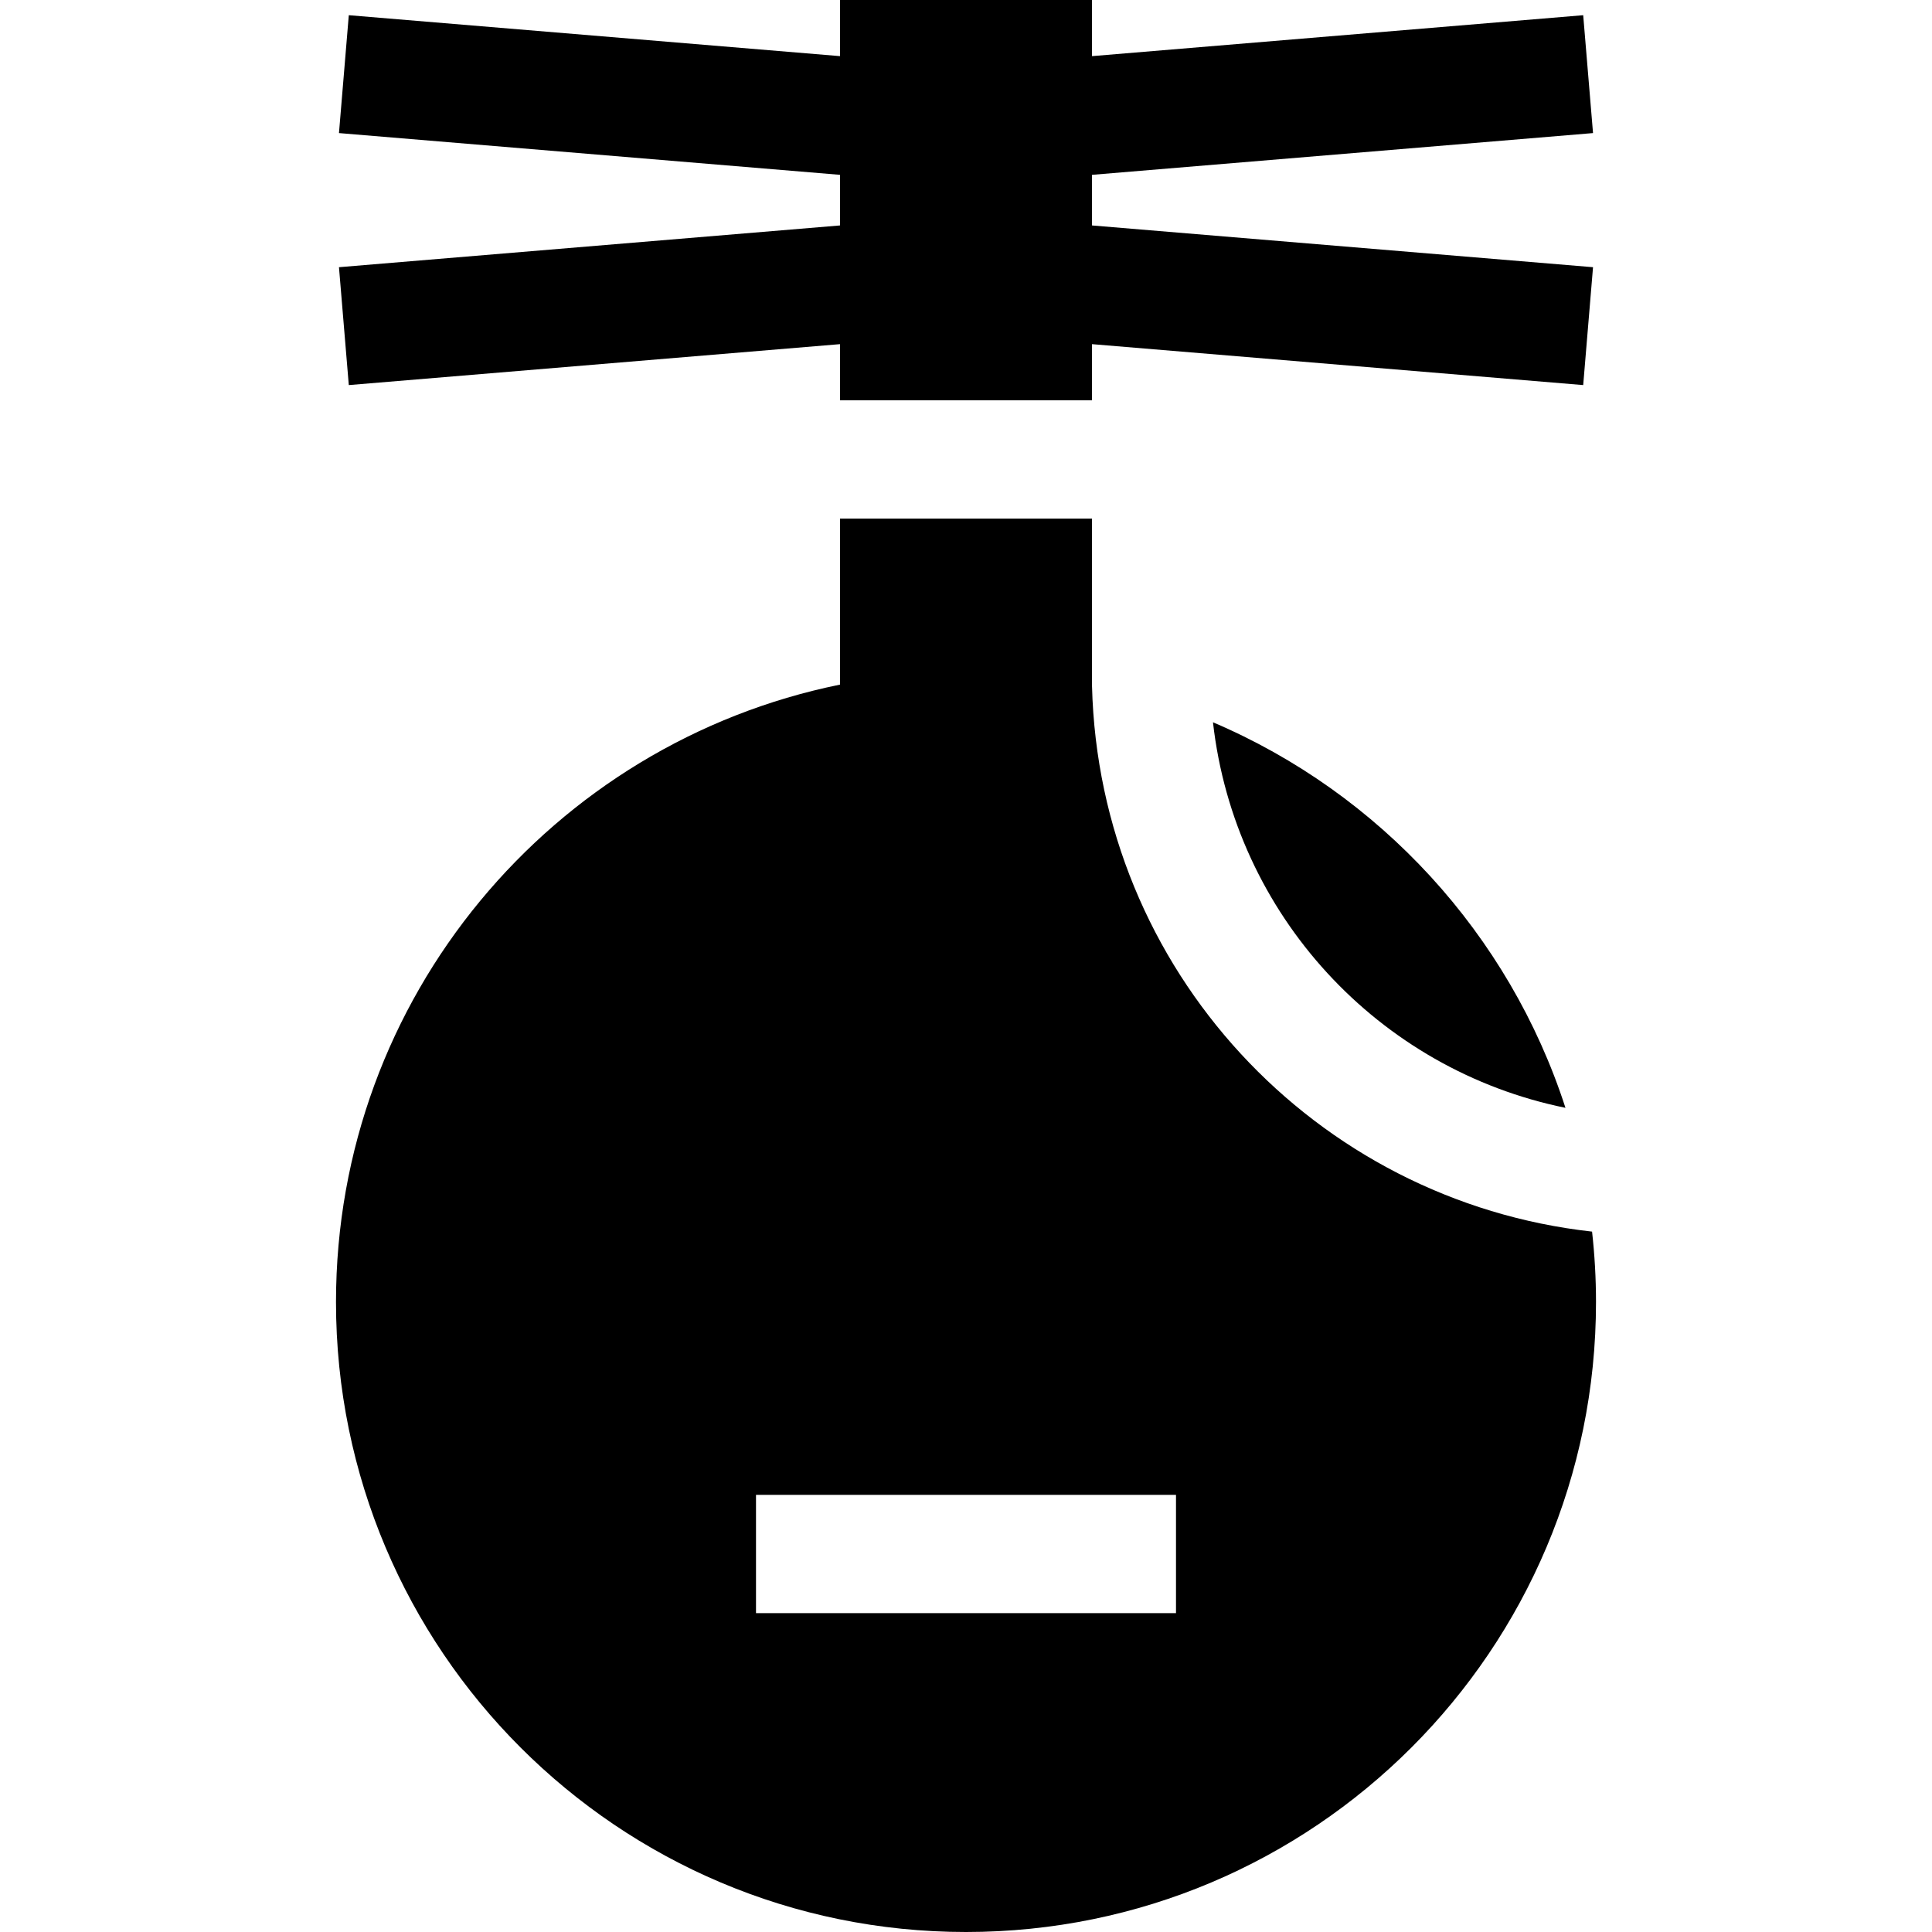 <?xml version="1.0" encoding="iso-8859-1"?>
<!-- Uploaded to: SVG Repo, www.svgrepo.com, Generator: SVG Repo Mixer Tools -->
<svg fill="#000000" height="800px" width="800px" version="1.1" id="Layer_1" xmlns="http://www.w3.org/2000/svg" xmlns:xlink="http://www.w3.org/1999/xlink" 
	 viewBox="0 0 512 512" xml:space="preserve">
<g>
	<g>
		<path d="M421.914,326.391c-73.448-8.157-130.628-69.341-132.518-144.569l-0.01-0.393c0.005-0.001,0.005-44.002,0.005-44.002
			h-66.783v44.003c-76.205,15.469-133.565,82.842-133.565,163.614C89.043,437.251,163.793,512,256,512
			s166.957-74.749,166.957-166.957C422.957,338.737,422.595,332.516,421.914,326.391z M200.348,427.499v-31.347h111.304v31.347
			H200.348z"/>
	</g>
</g>
<g>
	<g>
		<path d="M321.453,191.412c5.745,51.03,43.869,92.076,93.41,102.174C399.957,247.533,365.591,210.24,321.453,191.412z"/>
	</g>
</g>
<g>
	<g>
		<polygon points="289.392,46.333 422.168,35.267 419.564,4.029 289.392,14.877 289.392,0 222.608,0 222.608,14.877 92.435,4.029 
			89.831,35.267 222.608,46.333 222.608,59.747 89.831,70.812 92.435,102.051 222.608,91.203 222.608,106.08 289.392,106.08 
			289.392,91.203 419.564,102.051 422.168,70.812 289.392,59.747 		"/>
	</g>
</g>
</svg>